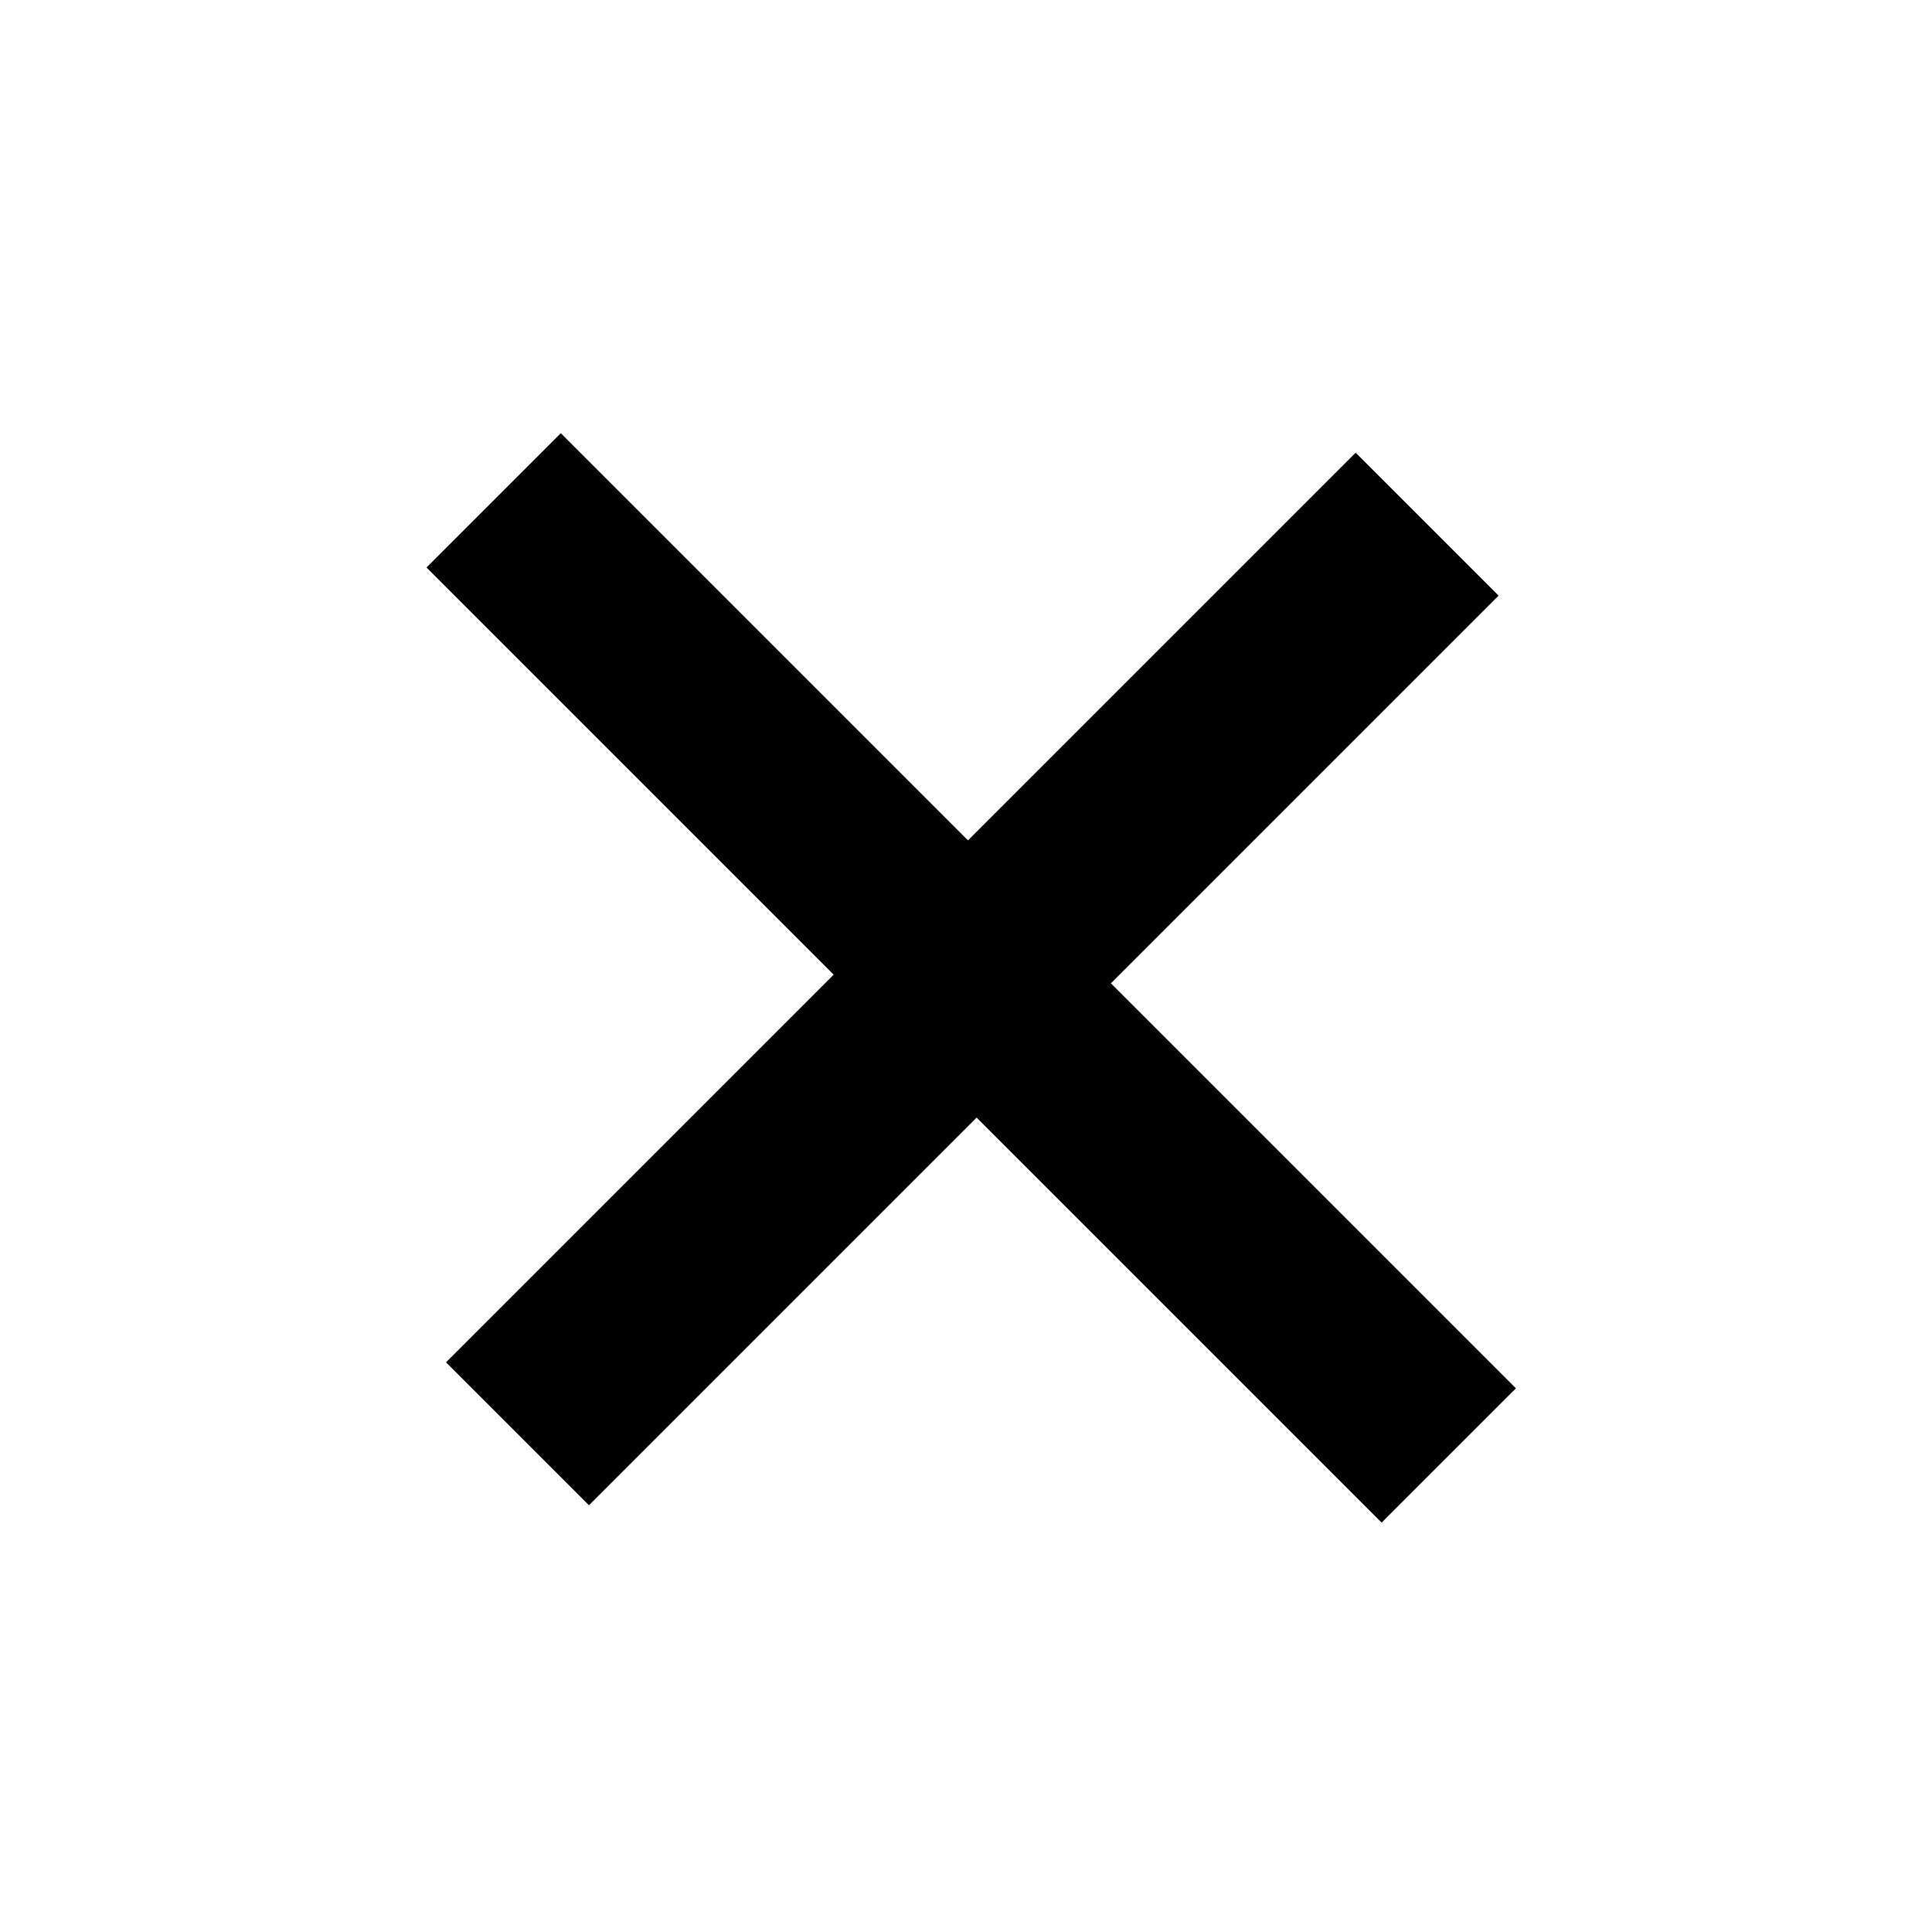 <?xml version="1.0" encoding="UTF-8"?> <svg xmlns="http://www.w3.org/2000/svg" width="41" height="41" viewBox="0 0 41 41" fill="none"><path d="M9.465 28.911L28.769 9.607L31.802 12.64L12.498 31.944L9.465 28.911ZM9.051 12.043L11.901 9.193L32.17 29.462L29.32 32.312L9.051 12.043Z" fill="black"></path></svg> 